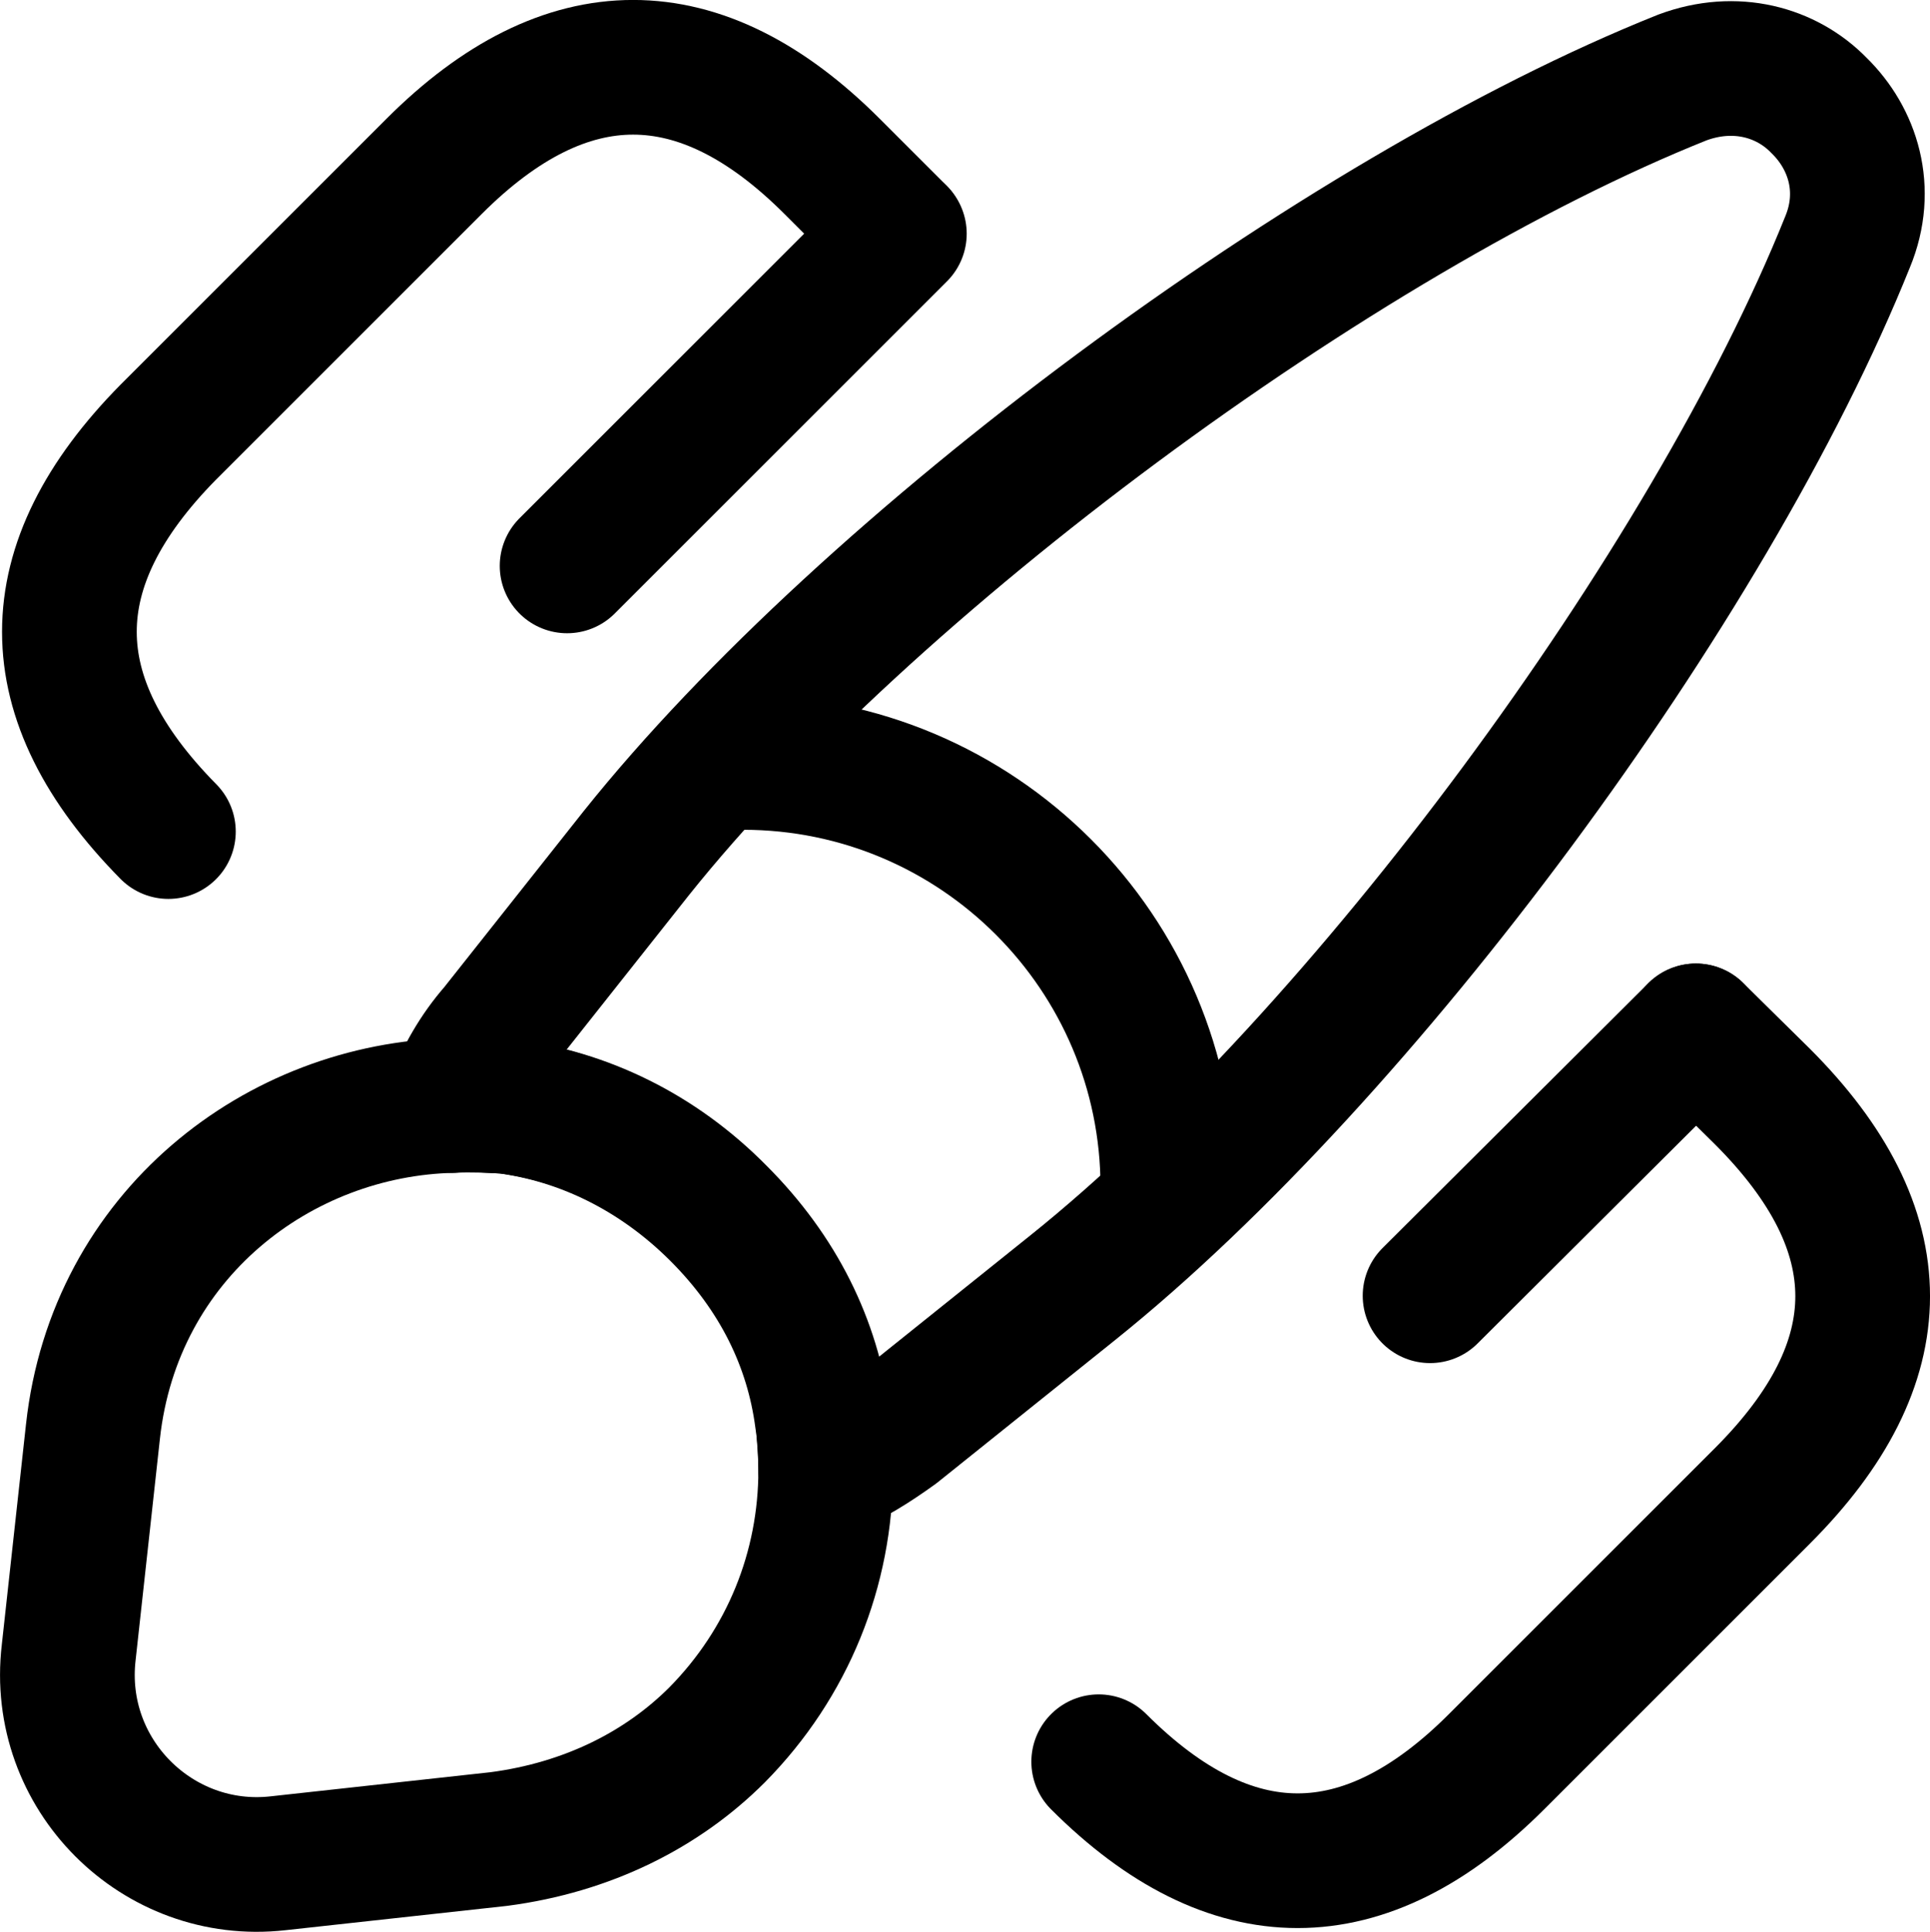 <?xml version="1.0" encoding="UTF-8"?>
<!-- Uploaded to: SVG Repo, www.svgrepo.com, Generator: SVG Repo Mixer Tools -->
<svg width="716.4" height="717.18" fill="none" version="1.1" viewBox="0 0 21.492 21.516" xmlns="http://www.w3.org/2000/svg">
 <g stroke="#000" stroke-linecap="round" stroke-width="1.5">
  <g stroke-linejoin="round">
   <path d="m20.575 2.693c-1.54 3.84-5.4 9.06-8.63 11.65l-1.97 1.58c-0.25 0.18-0.5 0.34-0.78 0.45 0-0.18-0.01-0.38-0.04-0.57-0.11-0.84-0.49-1.62-1.16-2.29-0.68-0.68-1.51-1.08-2.36-1.19-0.2-0.01-0.4-0.03-0.6-0.01 0.11-0.31 0.28-0.6 0.49-0.84l1.56-1.97c2.58-3.23 7.82-7.11 11.65-8.64 0.59-0.22 1.16-0.06 1.52 0.31 0.38 0.37 0.56 0.94 0.32 1.52z"/>
   <path d="m9.195 16.373c0 1.1-0.42 2.15-1.21 2.95-0.61 0.61-1.44 1.03-2.43 1.16l-2.46 0.27c-1.34 0.15-2.49-0.99-2.33-2.35l0.27-2.46c0.24-2.19 2.07-3.59 4.01-3.63 0.2-0.01 0.41-1e-4 0.6 0.01 0.85 0.11 1.68 0.5 2.36 1.19 0.67 0.67 1.05 1.45 1.16 2.29 0.01 0.19 0.03 0.38 0.03 0.57z"/>
   <path d="m13.005 13.222c0-2.61-2.12-4.73-4.73-4.73"/>
  </g>
  <path d="m18.885 11.482 0.74 0.73c1.49 1.49 1.49 2.96 0 4.45l-2.96 2.96c-1.47 1.47-2.96 1.47-4.43 0"/>
  <path d="m1.875 9.262c-1.47-1.49-1.47-2.96 0-4.45l2.96-2.96c1.47-1.47 2.96-1.47 4.43 0l0.74 0.74"/>
  <path d="m10.015 2.603-3.7 3.7"/>
  <path d="m18.885 11.482-2.96 2.95"/>
 </g>
</svg>
